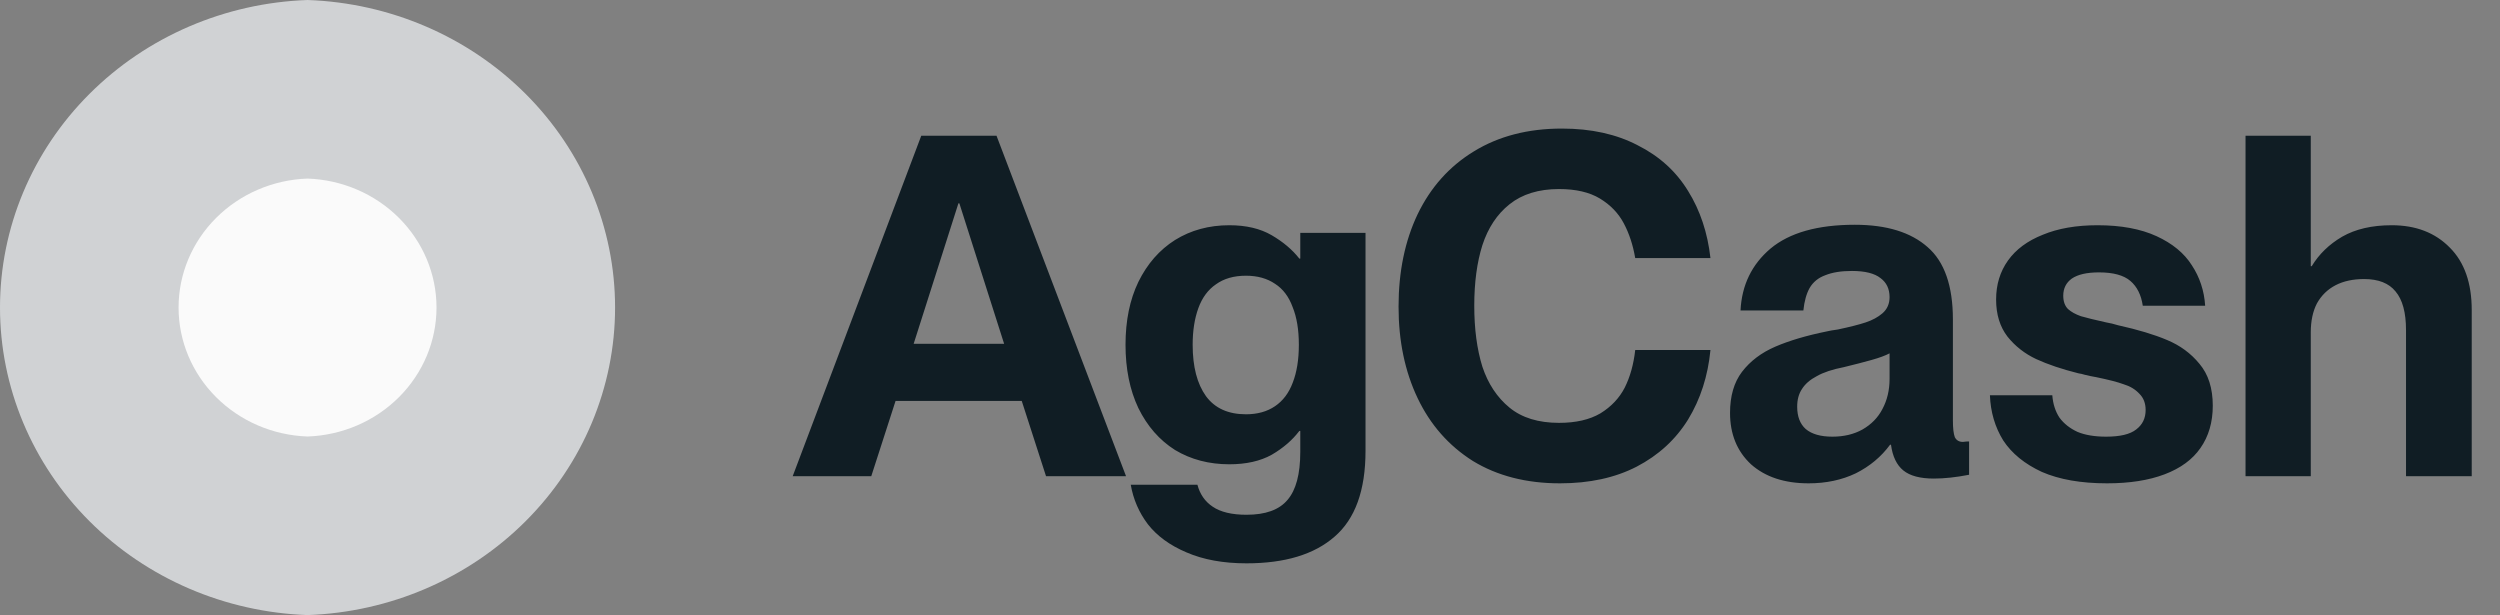 <svg width="126" height="31" viewBox="0 0 126 31" fill="none" xmlns="http://www.w3.org/2000/svg">
    <rect x="0" y="0" width="126" height="31" fill="#808080" stroke="none"/>
    <path d="M15.5 31C11.338 30.853 7.397 29.156 4.506 26.265C1.615 23.375 1.02586e-06 19.516 1.20724e-06 15.5C1.38862e-06 11.484 1.615 7.625 4.506 4.735C7.397 1.844 11.338 0.147 15.5 -6.55671e-07C19.662 0.147 23.603 1.844 26.494 4.735C29.385 7.625 31 11.484 31 15.5C31 19.516 29.385 23.375 26.494 26.265C23.603 29.156 19.662 30.853 15.5 31Z" fill="#D0D2D4"/>
    <path d="M15.5 22C13.755 21.939 12.102 21.227 10.89 20.015C9.677 18.802 9 17.184 9 15.5C9 13.816 9.677 12.198 10.89 10.985C12.102 9.773 13.755 9.061 15.5 9C17.245 9.061 18.898 9.773 20.11 10.985C21.323 12.198 22 13.816 22 15.5C22 17.184 21.323 18.802 20.11 20.015C18.898 21.227 17.245 21.939 15.5 22Z" fill="#FAFAFA"/>
    <path d="M46.432 6.84H50.224L56.752 24H52.72L51.496 20.208H45.136L43.912 24H39.952L46.432 6.84ZM50.608 17.328L48.352 10.248H48.304L46.048 17.328H50.608ZM62.822 28.392C61.654 28.392 60.646 28.208 59.798 27.84C58.966 27.488 58.318 27.016 57.854 26.424C57.406 25.832 57.118 25.168 56.99 24.432H60.35C60.478 24.912 60.734 25.28 61.118 25.536C61.518 25.808 62.086 25.944 62.822 25.944C63.782 25.944 64.47 25.696 64.886 25.2C65.318 24.704 65.534 23.896 65.534 22.776V11.736H68.822V22.728C68.822 24.712 68.302 26.152 67.262 27.048C66.238 27.944 64.758 28.392 62.822 28.392ZM61.958 23.4C60.934 23.4 60.022 23.16 59.222 22.68C58.438 22.184 57.822 21.48 57.374 20.568C56.942 19.656 56.726 18.592 56.726 17.376C56.726 16.16 56.942 15.104 57.374 14.208C57.822 13.296 58.438 12.592 59.222 12.096C60.022 11.6 60.934 11.352 61.958 11.352C62.806 11.352 63.518 11.52 64.094 11.856C64.67 12.192 65.134 12.584 65.486 13.032H65.918V21.72H65.486C65.134 22.184 64.67 22.584 64.094 22.92C63.518 23.24 62.806 23.4 61.958 23.4ZM62.798 20.88C63.374 20.88 63.862 20.744 64.262 20.472C64.662 20.2 64.958 19.808 65.15 19.296C65.358 18.768 65.462 18.128 65.462 17.376C65.462 16.624 65.358 15.992 65.15 15.48C64.958 14.952 64.662 14.56 64.262 14.304C63.862 14.032 63.374 13.896 62.798 13.896C62.19 13.896 61.686 14.04 61.286 14.328C60.886 14.6 60.59 15 60.398 15.528C60.206 16.056 60.11 16.672 60.11 17.376C60.11 18.48 60.334 19.344 60.782 19.968C61.23 20.576 61.902 20.88 62.798 20.88ZM78.623 24.36C76.927 24.36 75.463 23.984 74.231 23.232C73.015 22.464 72.087 21.408 71.447 20.064C70.807 18.72 70.487 17.184 70.487 15.456C70.487 13.696 70.807 12.144 71.447 10.8C72.103 9.44 73.047 8.384 74.279 7.632C75.527 6.864 77.007 6.48 78.719 6.48C80.191 6.48 81.463 6.76 82.535 7.32C83.623 7.864 84.471 8.632 85.079 9.624C85.687 10.6 86.063 11.728 86.207 13.008H82.415C82.303 12.352 82.111 11.768 81.839 11.256C81.567 10.744 81.167 10.328 80.639 10.008C80.111 9.688 79.423 9.528 78.575 9.528C77.551 9.528 76.719 9.784 76.079 10.296C75.455 10.792 74.999 11.48 74.711 12.36C74.439 13.224 74.303 14.24 74.303 15.408C74.303 16.576 74.439 17.6 74.711 18.48C74.999 19.344 75.455 20.032 76.079 20.544C76.703 21.056 77.535 21.312 78.575 21.312C79.423 21.312 80.119 21.152 80.663 20.832C81.207 20.496 81.615 20.064 81.887 19.536C82.159 18.992 82.335 18.36 82.415 17.64H86.207C86.079 18.952 85.703 20.12 85.079 21.144C84.455 22.152 83.591 22.944 82.487 23.52C81.399 24.08 80.111 24.36 78.623 24.36ZM91.154 24.36C89.938 24.36 88.97 24.04 88.25 23.4C87.546 22.744 87.194 21.88 87.194 20.808C87.194 19.96 87.394 19.272 87.794 18.744C88.21 18.2 88.77 17.776 89.474 17.472C90.178 17.168 91.042 16.912 92.066 16.704C92.194 16.672 92.378 16.64 92.618 16.608C93.226 16.48 93.698 16.36 94.034 16.248C94.37 16.136 94.65 15.984 94.874 15.792C95.114 15.584 95.234 15.312 95.234 14.976C95.234 14.56 95.082 14.24 94.778 14.016C94.474 13.776 93.994 13.656 93.338 13.656C92.794 13.656 92.346 13.728 91.994 13.872C91.642 14 91.378 14.216 91.202 14.52C91.042 14.808 90.938 15.184 90.89 15.648H87.722C87.786 14.368 88.29 13.328 89.234 12.528C90.194 11.728 91.61 11.328 93.482 11.328C95.082 11.328 96.306 11.704 97.154 12.456C98.002 13.192 98.426 14.408 98.426 16.104V21.192C98.426 21.576 98.458 21.856 98.522 22.032C98.602 22.192 98.738 22.272 98.93 22.272C99.042 22.256 99.146 22.248 99.242 22.248V23.928C98.586 24.056 97.994 24.12 97.466 24.12C96.778 24.12 96.266 23.984 95.93 23.712C95.594 23.44 95.386 23.008 95.306 22.416H95.258C94.81 23.024 94.234 23.504 93.53 23.856C92.826 24.192 92.034 24.36 91.154 24.36ZM92.354 22.008C92.93 22.008 93.434 21.888 93.866 21.648C94.314 21.392 94.65 21.048 94.874 20.616C95.114 20.168 95.234 19.664 95.234 19.104V17.808C95.026 17.92 94.722 18.032 94.322 18.144C93.922 18.256 93.458 18.376 92.93 18.504C92.354 18.616 91.898 18.768 91.562 18.96C91.226 19.136 90.978 19.352 90.818 19.608C90.658 19.848 90.578 20.144 90.578 20.496C90.578 20.992 90.722 21.368 91.01 21.624C91.314 21.88 91.762 22.008 92.354 22.008ZM106.196 24.36C104.884 24.36 103.788 24.168 102.908 23.784C102.044 23.384 101.396 22.856 100.964 22.2C100.548 21.528 100.324 20.768 100.292 19.92H103.436C103.468 20.352 103.588 20.728 103.796 21.048C104.02 21.352 104.324 21.592 104.708 21.768C105.092 21.928 105.572 22.008 106.148 22.008C106.852 22.008 107.356 21.888 107.66 21.648C107.98 21.408 108.14 21.08 108.14 20.664C108.14 20.328 108.036 20.056 107.828 19.848C107.62 19.624 107.356 19.464 107.036 19.368C106.732 19.256 106.268 19.136 105.644 19.008C105.452 18.976 105.26 18.936 105.068 18.888C104.972 18.856 104.868 18.832 104.756 18.816C103.924 18.608 103.212 18.368 102.62 18.096C102.044 17.824 101.564 17.448 101.18 16.968C100.796 16.472 100.604 15.848 100.604 15.096C100.604 14.344 100.804 13.688 101.204 13.128C101.604 12.568 102.188 12.136 102.956 11.832C103.724 11.512 104.644 11.352 105.716 11.352C106.9 11.352 107.892 11.536 108.692 11.904C109.492 12.272 110.084 12.76 110.468 13.368C110.868 13.976 111.092 14.656 111.14 15.408H107.996C107.916 14.864 107.708 14.448 107.372 14.16C107.036 13.872 106.508 13.728 105.788 13.728C105.18 13.728 104.724 13.832 104.42 14.04C104.132 14.248 103.988 14.536 103.988 14.904C103.988 15.192 104.068 15.416 104.228 15.576C104.388 15.72 104.604 15.84 104.876 15.936C105.148 16.016 105.572 16.12 106.148 16.248C106.34 16.28 106.54 16.328 106.748 16.392C107.756 16.616 108.58 16.864 109.22 17.136C109.876 17.408 110.42 17.808 110.852 18.336C111.3 18.864 111.524 19.568 111.524 20.448C111.524 21.28 111.316 21.992 110.9 22.584C110.5 23.16 109.9 23.6 109.1 23.904C108.3 24.208 107.332 24.36 106.196 24.36ZM121.263 16.632C121.263 15.752 121.087 15.104 120.735 14.688C120.399 14.272 119.871 14.064 119.151 14.064C118.591 14.064 118.111 14.168 117.711 14.376C117.311 14.584 116.999 14.888 116.775 15.288C116.567 15.688 116.463 16.176 116.463 16.752H115.527V13.416H116.511C116.879 12.808 117.391 12.312 118.047 11.928C118.719 11.544 119.551 11.352 120.543 11.352C121.759 11.352 122.735 11.728 123.471 12.48C124.207 13.216 124.575 14.264 124.575 15.624V24H121.263V16.632ZM113.175 6.84H116.463V24H113.175V6.84Z" fill="#101D24"/>
</svg>
